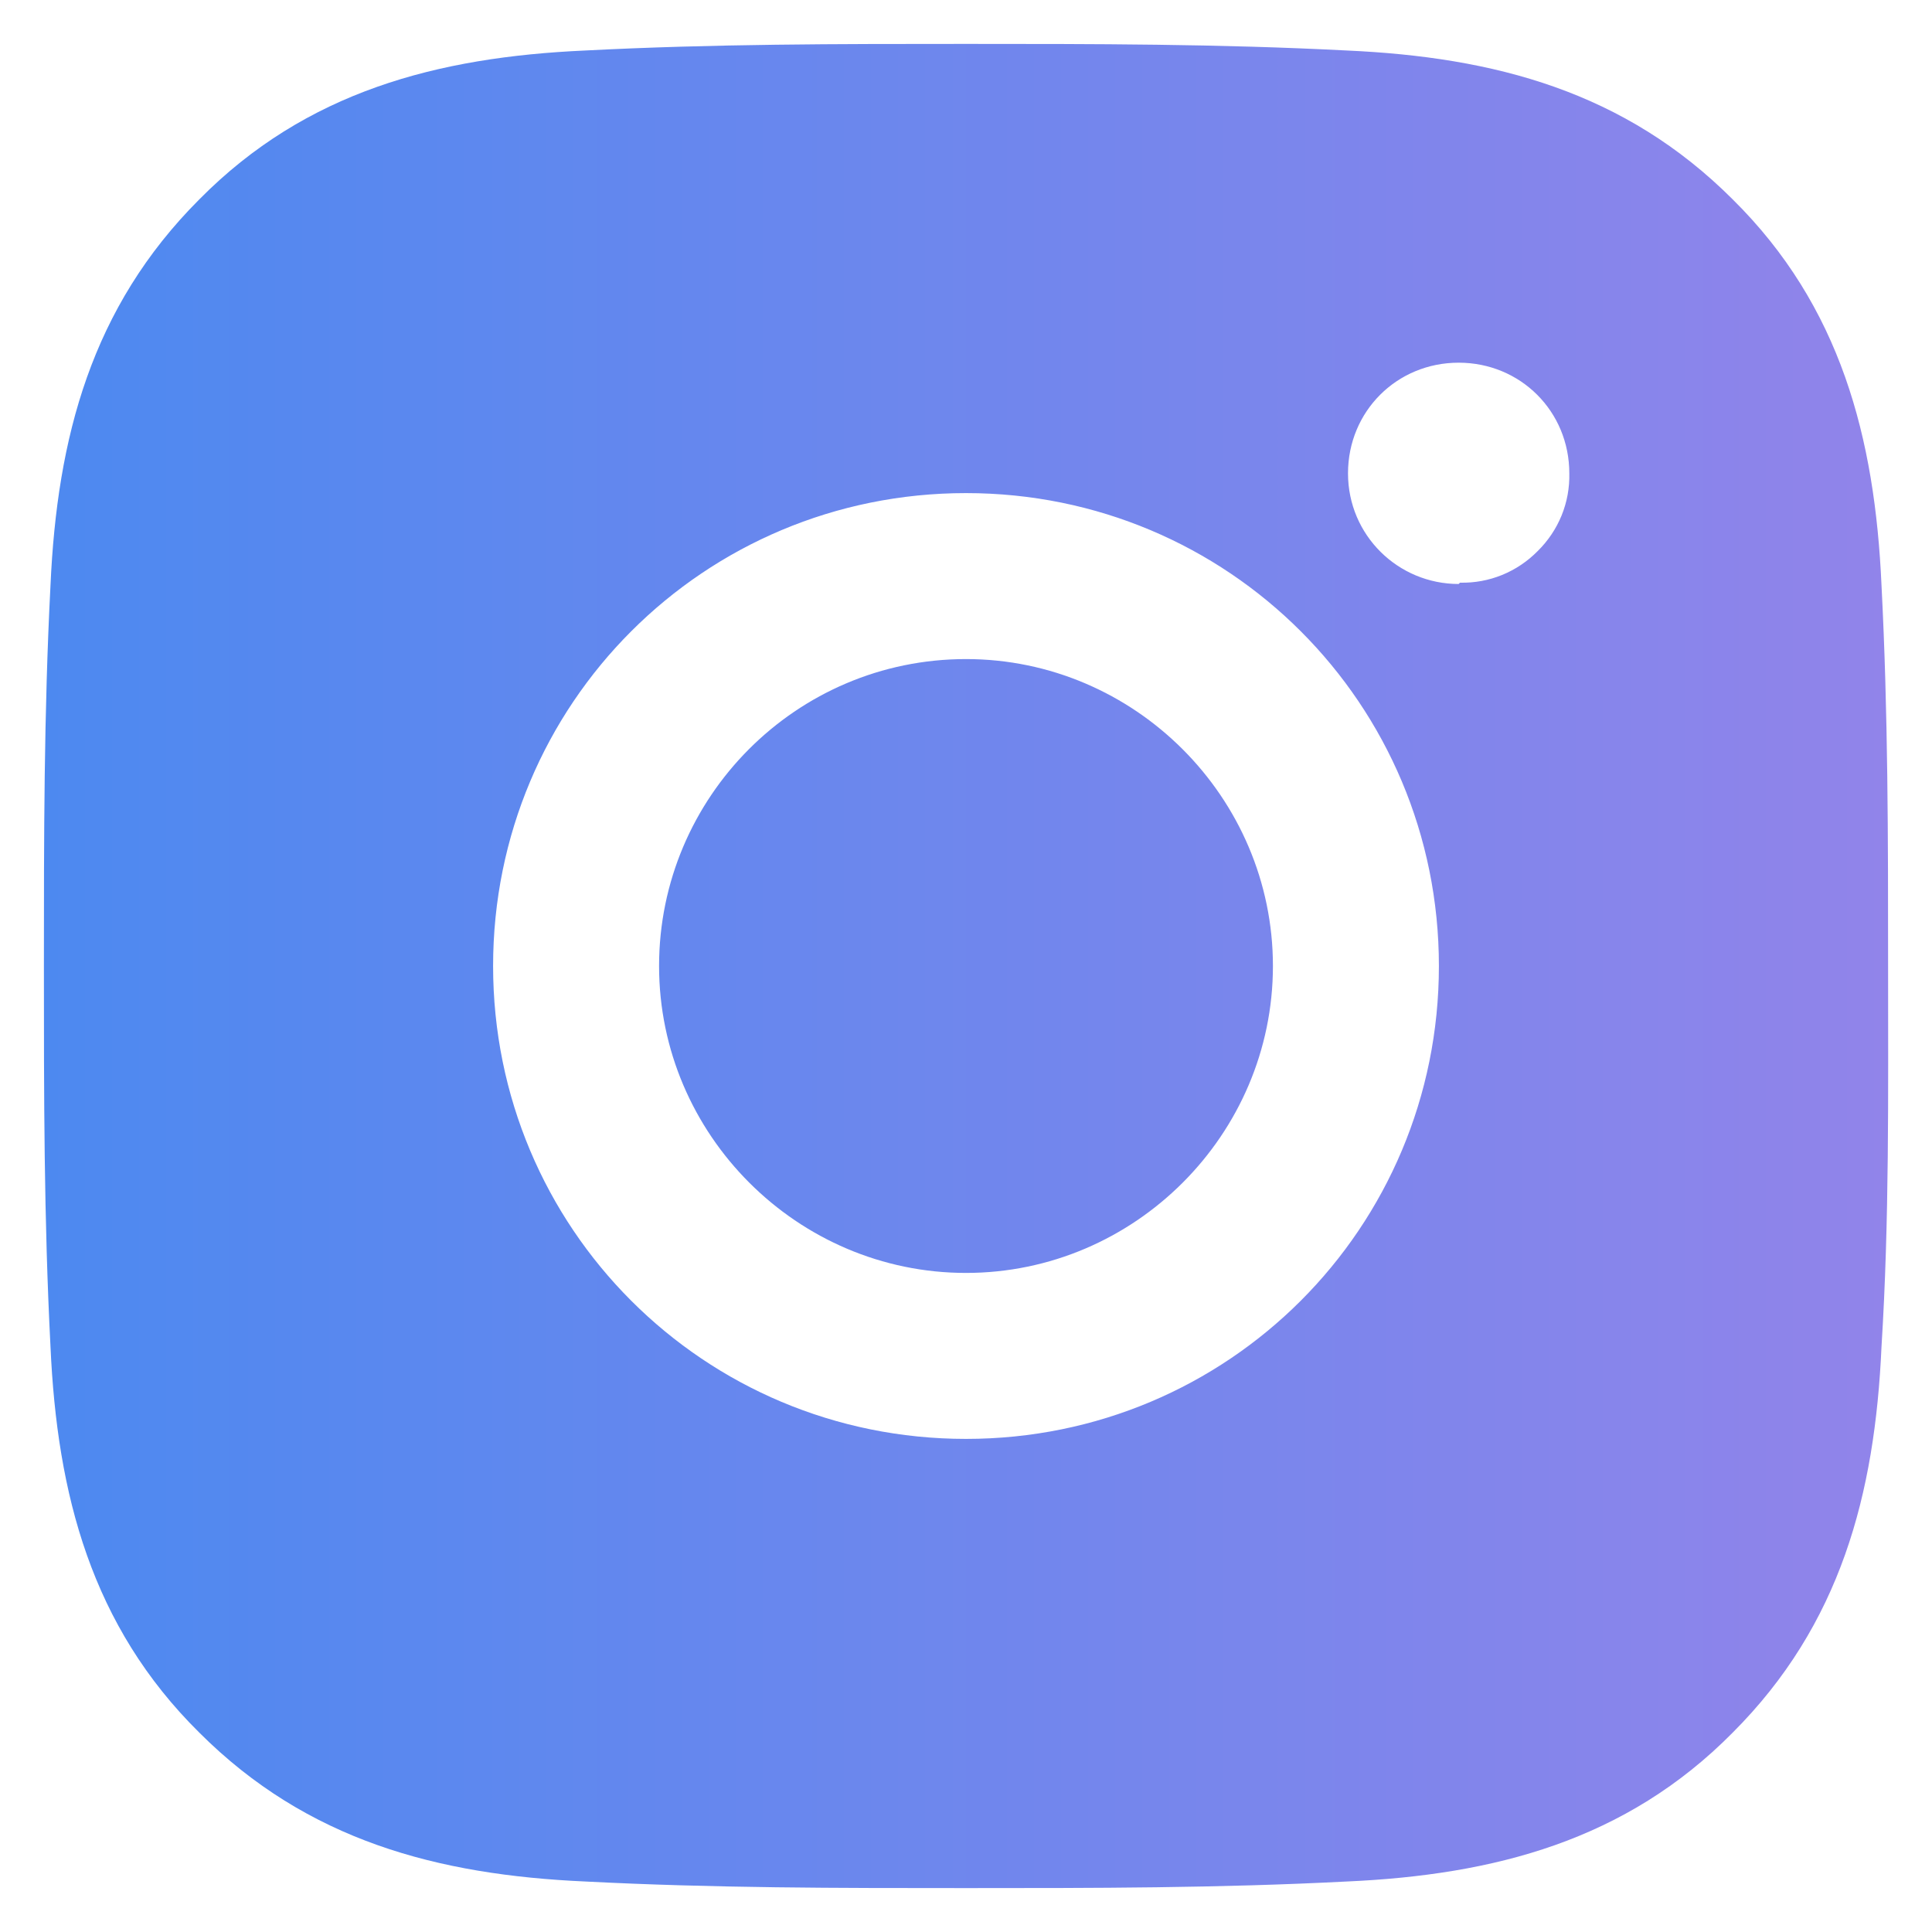 <svg width="22" height="22" viewBox="0 0 22 22" fill="none" xmlns="http://www.w3.org/2000/svg">
<path d="M11 7.505C9.065 7.505 7.505 9.08 7.505 11C7.505 12.92 9.08 14.495 11 14.495C12.92 14.495 14.495 12.92 14.495 11C14.495 9.08 12.92 7.505 11 7.505ZM21.5 11C21.5 9.545 21.5 8.12 21.425 6.665C21.35 4.985 20.96 3.485 19.73 2.27C18.5 1.04 17.015 0.65 15.335 0.575C13.88 0.5 12.455 0.5 11 0.5C9.545 0.5 8.12 0.5 6.665 0.575C4.985 0.65 3.485 1.04 2.27 2.27C1.04 3.5 0.65 4.985 0.575 6.665C0.5 8.12 0.5 9.545 0.5 11C0.5 12.455 0.5 13.88 0.575 15.335C0.65 17.015 1.04 18.515 2.27 19.73C3.5 20.96 4.985 21.35 6.665 21.425C8.12 21.5 9.545 21.5 11 21.5C12.455 21.5 13.88 21.5 15.335 21.425C17.015 21.35 18.515 20.96 19.73 19.73C20.96 18.5 21.35 17.015 21.425 15.335C21.515 13.895 21.5 12.455 21.5 11ZM11 16.385C8.015 16.385 5.615 13.985 5.615 11C5.615 8.015 8.015 5.615 11 5.615C13.985 5.615 16.385 8.015 16.385 11C16.385 13.985 13.985 16.385 11 16.385ZM16.61 6.65C15.92 6.65 15.35 6.095 15.35 5.39C15.35 4.685 15.905 4.13 16.61 4.13C17.315 4.13 17.87 4.685 17.87 5.39C17.874 5.554 17.844 5.718 17.782 5.87C17.72 6.022 17.627 6.16 17.51 6.275C17.395 6.392 17.257 6.485 17.105 6.547C16.953 6.609 16.789 6.639 16.625 6.635L16.61 6.65Z" fill="url(#paint0_linear_0_75)"/>
<defs>
<linearGradient id="paint0_linear_0_75" x1="0.5" y1="11" x2="21.501" y2="11" gradientUnits="userSpaceOnUse">
<stop stop-color="#4D89F0"/>
<stop offset="1" stop-color="#9184EA"/>
</linearGradient>
</defs>
</svg>
